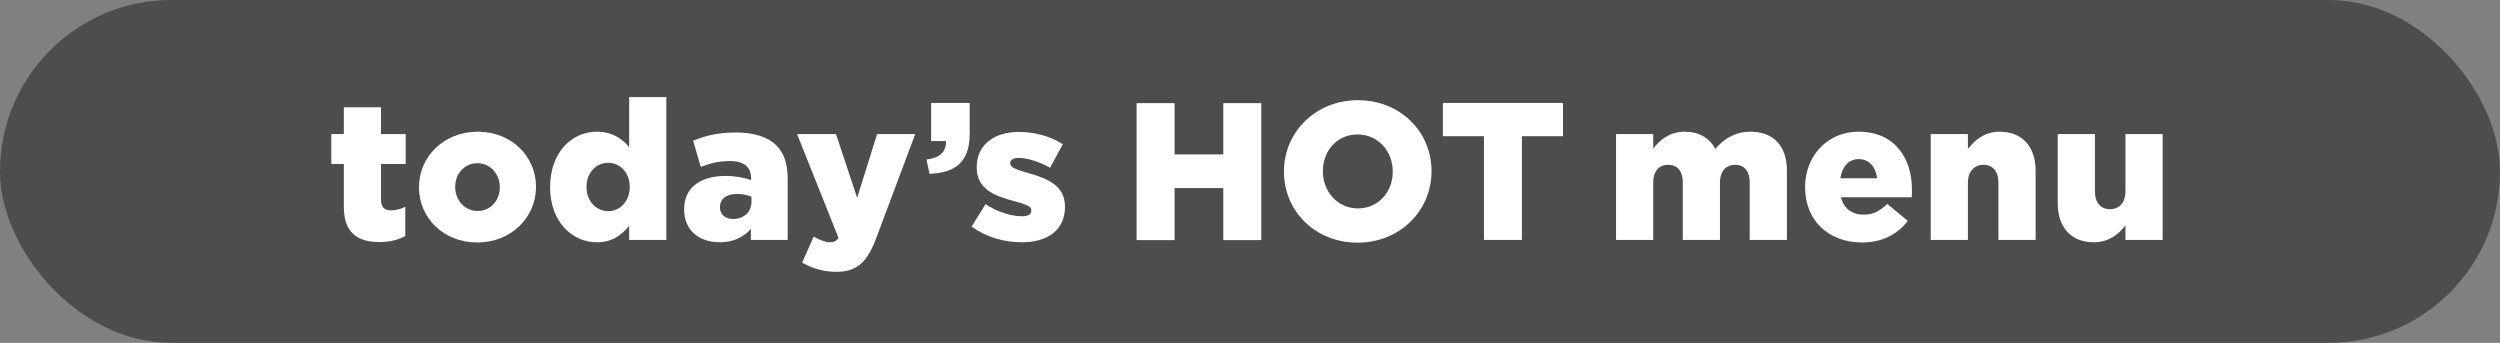 <?xml version="1.0" encoding="UTF-8"?>
<svg id="_レイヤー_2" data-name="レイヤー 2" xmlns="http://www.w3.org/2000/svg" viewBox="0 0 127.75 17.52">
  <rect x="0" y="0" width="127.75" height="17.52" fill="#808080" stroke="none"/>
  <defs>
    <style>
      .cls-1 {
        fill: #fff;
      }

      .cls-2 {
        fill: #4d4d4d;
      }
    </style>
  </defs>
  <g id="design">
    <g id="icon_todays-hot-menu_sp">
      <rect class="cls-2" x="0" y="0" width="127.75" height="17.52" rx="8.76" ry="8.76"/>
      <g>
        <path class="cls-1" d="M17.57,10.58v-2.2h-.64v-1.53h.64v-1.37h1.9v1.37h1.26v1.53h-1.26v1.83c0,.38.17.54.52.54.25,0,.49-.07.72-.18v1.49c-.34.19-.79.31-1.32.31-1.14,0-1.82-.5-1.82-1.79Z"/>
        <path class="cls-1" d="M21.41,9.58v-.02c0-1.54,1.26-2.83,3-2.83s2.98,1.27,2.98,2.81v.02c0,1.54-1.26,2.83-3,2.83s-2.98-1.27-2.98-2.81ZM25.54,9.58v-.02c0-.66-.48-1.22-1.15-1.22s-1.13.55-1.13,1.2v.02c0,.66.48,1.22,1.15,1.22s1.13-.55,1.13-1.2Z"/>
        <path class="cls-1" d="M28.11,9.58v-.02c0-1.76,1.1-2.83,2.38-2.83.82,0,1.3.37,1.66.78v-2.55h1.9v7.3h-1.9v-.72c-.37.45-.84.84-1.65.84-1.28,0-2.39-1.07-2.39-2.8ZM32.18,9.56v-.02c0-.71-.49-1.22-1.1-1.22s-1.11.5-1.11,1.22v.02c0,.72.5,1.23,1.11,1.23s1.1-.51,1.1-1.23Z"/>
        <path class="cls-1" d="M34.96,10.71v-.02c0-1.12.85-1.7,2.12-1.7.5,0,.99.1,1.3.21v-.09c0-.56-.35-.88-1.08-.88-.57,0-1.01.11-1.49.3l-.39-1.34c.61-.25,1.26-.42,2.19-.42s1.63.23,2.06.66c.41.4.58.96.58,1.72v3.11h-1.88v-.56c-.37.41-.88.68-1.59.68-1.03,0-1.82-.59-1.82-1.67ZM38.4,10.3v-.25c-.19-.08-.46-.14-.74-.14-.55,0-.87.27-.87.67v.02c0,.37.28.59.67.59.55,0,.94-.35.94-.89Z"/>
        <path class="cls-1" d="M40.99,13.42l.59-1.33c.3.18.62.29.83.29.19,0,.32-.05.44-.22l-2.12-5.31h1.99l1.08,3.26,1.02-3.26h1.95l-1.98,5.28c-.47,1.26-.98,1.76-2.06,1.76-.67,0-1.24-.19-1.74-.47Z"/>
        <path class="cls-1" d="M47.34,8.15c.67-.07,1.03-.4,1-.94h-.76v-1.95h1.97v1.59c0,1.48-.8,1.99-2.05,2.03l-.16-.73Z"/>
        <path class="cls-1" d="M49.65,11.58l.71-1.15c.62.41,1.3.62,1.86.62.33,0,.48-.1.48-.29v-.02c0-.21-.3-.3-.87-.46-1.07-.28-1.92-.64-1.92-1.73v-.02c0-1.15.92-1.79,2.17-1.79.79,0,1.61.23,2.23.63l-.65,1.2c-.56-.31-1.17-.5-1.6-.5-.29,0-.44.11-.44.26v.02c0,.21.31.31.88.48,1.07.3,1.92.67,1.92,1.72v.02c0,1.19-.89,1.81-2.21,1.81-.91,0-1.81-.26-2.56-.8Z"/>
        <path class="cls-1" d="M58.08,5.27h1.94v2.62h2.49v-2.62h1.94v7h-1.94v-2.66h-2.49v2.66h-1.94v-7Z"/>
        <path class="cls-1" d="M65.61,8.78v-.02c0-2.01,1.62-3.64,3.78-3.64s3.76,1.61,3.76,3.62v.02c0,2.01-1.62,3.64-3.78,3.64s-3.76-1.61-3.76-3.62ZM71.17,8.78v-.02c0-1.01-.73-1.89-1.8-1.89s-1.77.86-1.77,1.87v.02c0,1.01.73,1.89,1.79,1.89s1.78-.86,1.78-1.87Z"/>
        <path class="cls-1" d="M75.83,6.96h-2.1v-1.7h6.14v1.7h-2.1v5.3h-1.94v-5.3Z"/>
        <path class="cls-1" d="M82.58,6.85h1.9v.74c.35-.45.85-.86,1.61-.86.72,0,1.27.32,1.56.88.47-.54,1.02-.88,1.81-.88,1.15,0,1.85.72,1.85,1.98v3.55h-1.9v-2.94c0-.59-.29-.9-.74-.9s-.78.31-.78.9v2.94h-1.9v-2.94c0-.59-.29-.9-.74-.9s-.77.31-.77.9v2.94h-1.9v-5.41Z"/>
        <path class="cls-1" d="M92.24,9.58v-.02c0-1.58,1.13-2.83,2.73-2.83,1.87,0,2.73,1.37,2.73,2.96,0,.12,0,.26-.01.39h-3.62c.15.59.58.89,1.17.89.45,0,.81-.17,1.2-.55l1.05.87c-.52.66-1.27,1.1-2.35,1.1-1.7,0-2.9-1.13-2.9-2.81ZM95.92,9.11c-.07-.6-.42-.98-.94-.98s-.84.39-.94.98h1.88Z"/>
        <path class="cls-1" d="M98.66,6.85h1.9v.76c.35-.45.85-.88,1.62-.88,1.15,0,1.84.76,1.84,1.99v3.54h-1.9v-2.93c0-.59-.31-.91-.76-.91s-.8.32-.8.91v2.93h-1.9v-5.41Z"/>
        <path class="cls-1" d="M105.15,10.39v-3.54h1.9v2.93c0,.59.31.91.77.91s.79-.32.79-.91v-2.93h1.9v5.41h-1.9v-.74c-.35.45-.85.86-1.62.86-1.15,0-1.84-.76-1.84-1.99Z"/>
      </g>
    </g>
  </g>
</svg>